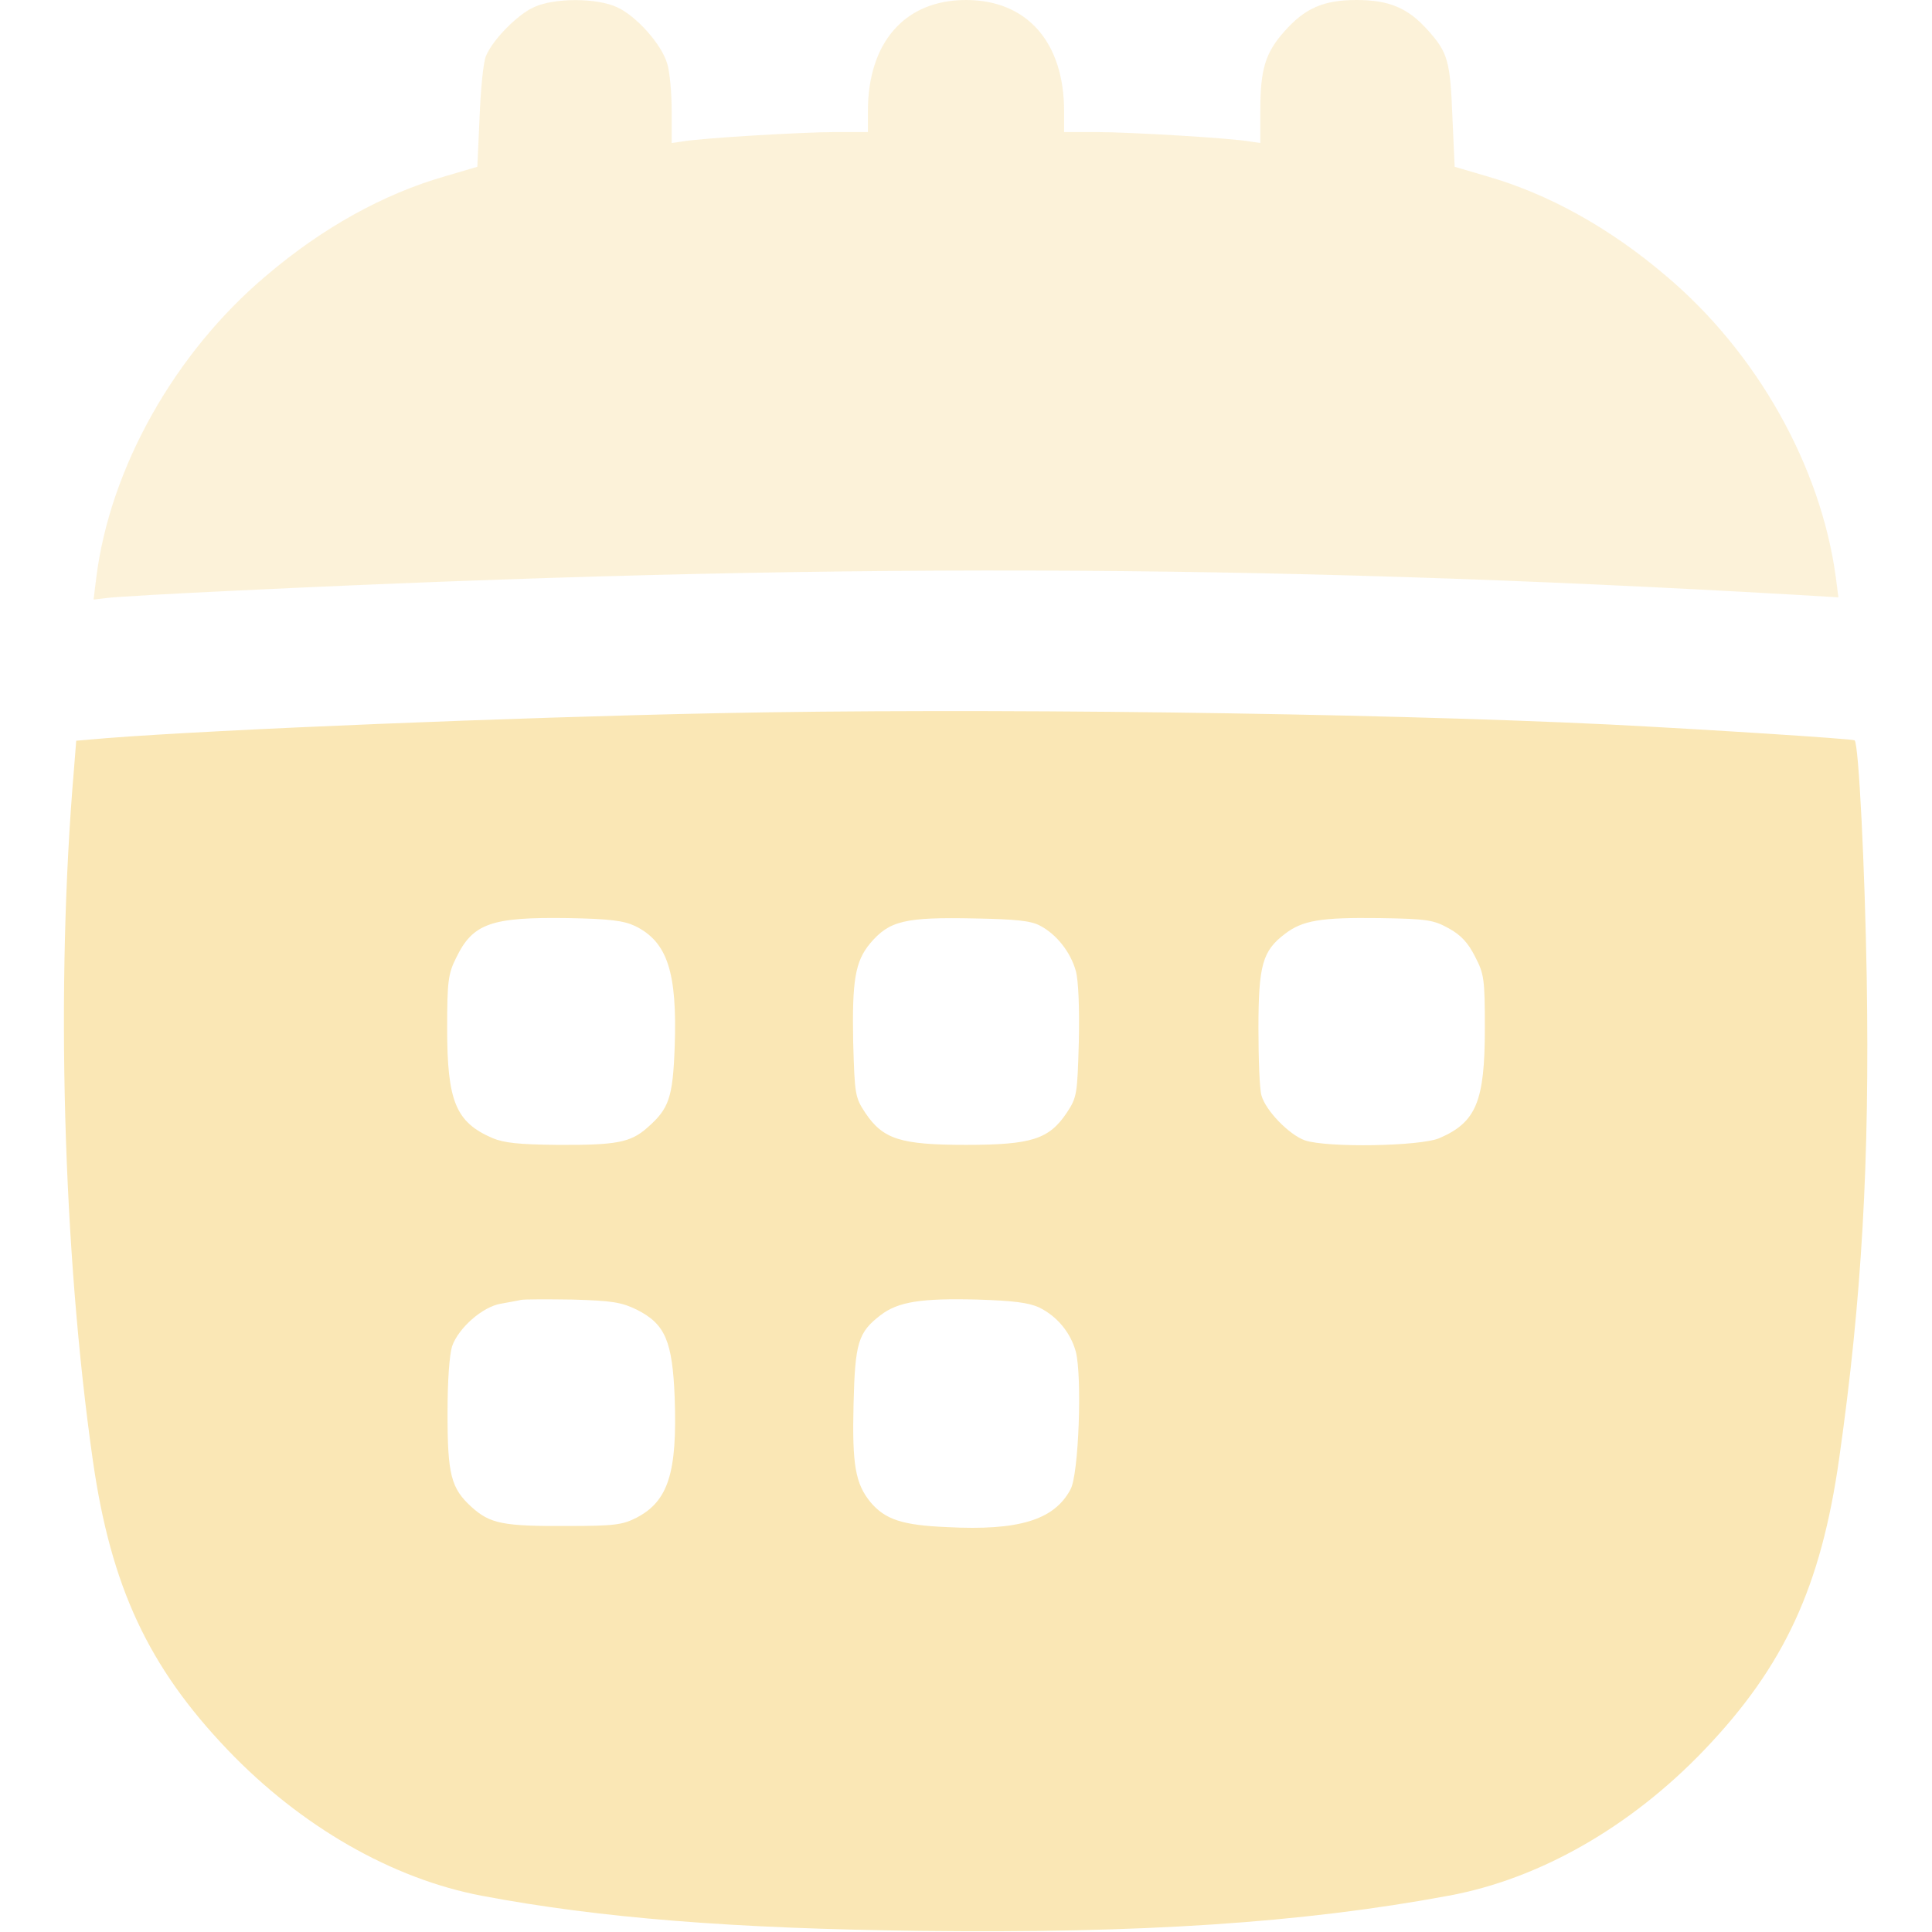 <?xml version="1.0" encoding="UTF-8"?> <svg xmlns="http://www.w3.org/2000/svg" width="512" height="512" viewBox="0 0 512 512" fill="none"><path d="M141.499 1.9C137.199 3.8 130.599 10.5 128.799 14.8C128.099 16.3 127.399 23.5 127.099 30.9L126.499 44.2L117.999 46.7C101.599 51.4 85.399 60.4 70.499 73.1C46.299 93.5 29.099 124.1 25.499 153.2L24.799 158.9L28.099 158.5C29.999 158.2 45.699 157.3 62.999 156.5C216.899 149.1 332.299 149.4 475.399 157.6L487.199 158.3L486.499 152.9C482.499 123.5 465.599 93.4 441.499 73.1C426.599 60.4 410.399 51.4 393.999 46.7L385.499 44.2L384.899 30.9C384.299 16 383.699 13.9 378.299 7.9C373.099 2.1 368.099 0 359.499 0C350.699 0 345.799 2.2 340.399 8.3C335.299 14 333.999 18.4 333.999 29.3V37.9L331.299 37.5C326.299 36.6 299.299 35 290.599 35H281.999V29.5C281.999 11.2 272.199 0 255.999 0C239.799 0 229.999 11.2 229.999 29.5V35H221.399C212.699 35 185.699 36.6 180.799 37.5L177.999 37.9V29.3C177.999 24.6 177.499 19 176.799 16.8C175.299 11.7 168.599 4.2 163.499 1.9C158.099 -0.6 146.899 -0.6 141.499 1.9Z" fill="#FAE7B5" fill-opacity="0.5"></path><path d="M190.3 189.001C136.4 190.101 58 193.301 28.4 195.601L20.2 196.301L19.6 203.901C14.7 261.301 16.7 331.601 24.6 387.001C29.4 420.501 39.3 441.701 60.3 463.701C79.7 484.001 103.9 497.901 127.7 502.401C158.9 508.301 194.2 511.101 243.8 511.701C302.3 512.401 345.1 509.601 383.8 502.401C407.9 498.001 432.1 484.201 451.7 463.701C472.9 441.501 482.6 420.401 487.4 386.501C493.4 344.401 495.5 307.601 494.7 259.001C494.2 230.001 492.6 197.301 491.5 196.201C491.1 195.801 452 193.301 426.5 192.001C362.1 188.901 258.5 187.601 190.3 189.001ZM168.3 245.401C176.9 249.601 179.5 257.701 178.8 277.501C178.3 290.901 177.3 293.801 171.6 298.801C167.1 302.801 163.4 303.501 147.5 303.401C137.6 303.301 133.6 302.901 130.5 301.601C120.8 297.401 118.5 291.901 118.5 272.501C118.5 259.901 118.8 258.001 120.9 253.801C125.3 244.701 130.2 243.001 150.5 243.301C161.7 243.501 165.3 244.001 168.3 245.401ZM275.6 245.301C280 247.601 283.7 252.301 285.1 257.301C285.8 259.801 286.1 267.201 285.9 276.101C285.5 290.101 285.4 290.801 282.7 294.901C278 301.901 273.4 303.401 256 303.401C238.6 303.401 234 301.901 229.3 294.901C226.6 290.801 226.5 290.101 226.1 276.101C225.8 259.901 226.6 254.801 230.6 250.001C235.7 244.001 239.7 243.001 258.5 243.401C269.1 243.601 273.2 244.001 275.6 245.301ZM383.9 246.001C387.2 247.801 389.1 249.901 390.9 253.501C393.3 258.101 393.5 259.401 393.5 272.501C393.5 291.901 391.2 297.401 381.5 301.601C376.5 303.801 351.6 304.201 345.8 302.201C341.6 300.701 335.4 294.301 334.3 290.301C333.8 288.701 333.5 280.701 333.5 272.501C333.5 255.701 334.6 252.001 340.5 247.501C345.2 243.901 350 243.101 365.5 243.301C378.3 243.501 379.9 243.801 383.9 246.001ZM168.8 347.101C176.3 350.901 178.2 355.401 178.8 370.401C179.5 390.301 177.1 397.801 168.7 402.201C165 404.101 162.8 404.401 150.5 404.401C133.3 404.501 129.9 403.801 125 399.401C119.5 394.401 118.6 390.801 118.6 374.501C118.6 365.801 119.1 359.101 119.8 356.801C121.5 351.901 127.9 346.301 132.7 345.501C134.8 345.101 137.2 344.701 138 344.501C138.8 344.301 145 344.301 151.8 344.401C162.2 344.701 164.7 345.101 168.8 347.101ZM275.4 346.501C280.1 348.801 283.7 353.101 285.1 358.201C286.8 364.801 285.9 390.701 283.7 394.701C279.4 402.801 270 405.701 251 404.701C239.1 404.201 234.6 402.701 230.7 398.101C226.7 393.201 225.8 388.301 226.2 372.101C226.6 355.801 227.4 353.101 233.4 348.501C238 345.001 244 344.001 259.1 344.401C268.5 344.701 272.6 345.201 275.4 346.501Z" fill="#FAE7B5"></path></svg> 